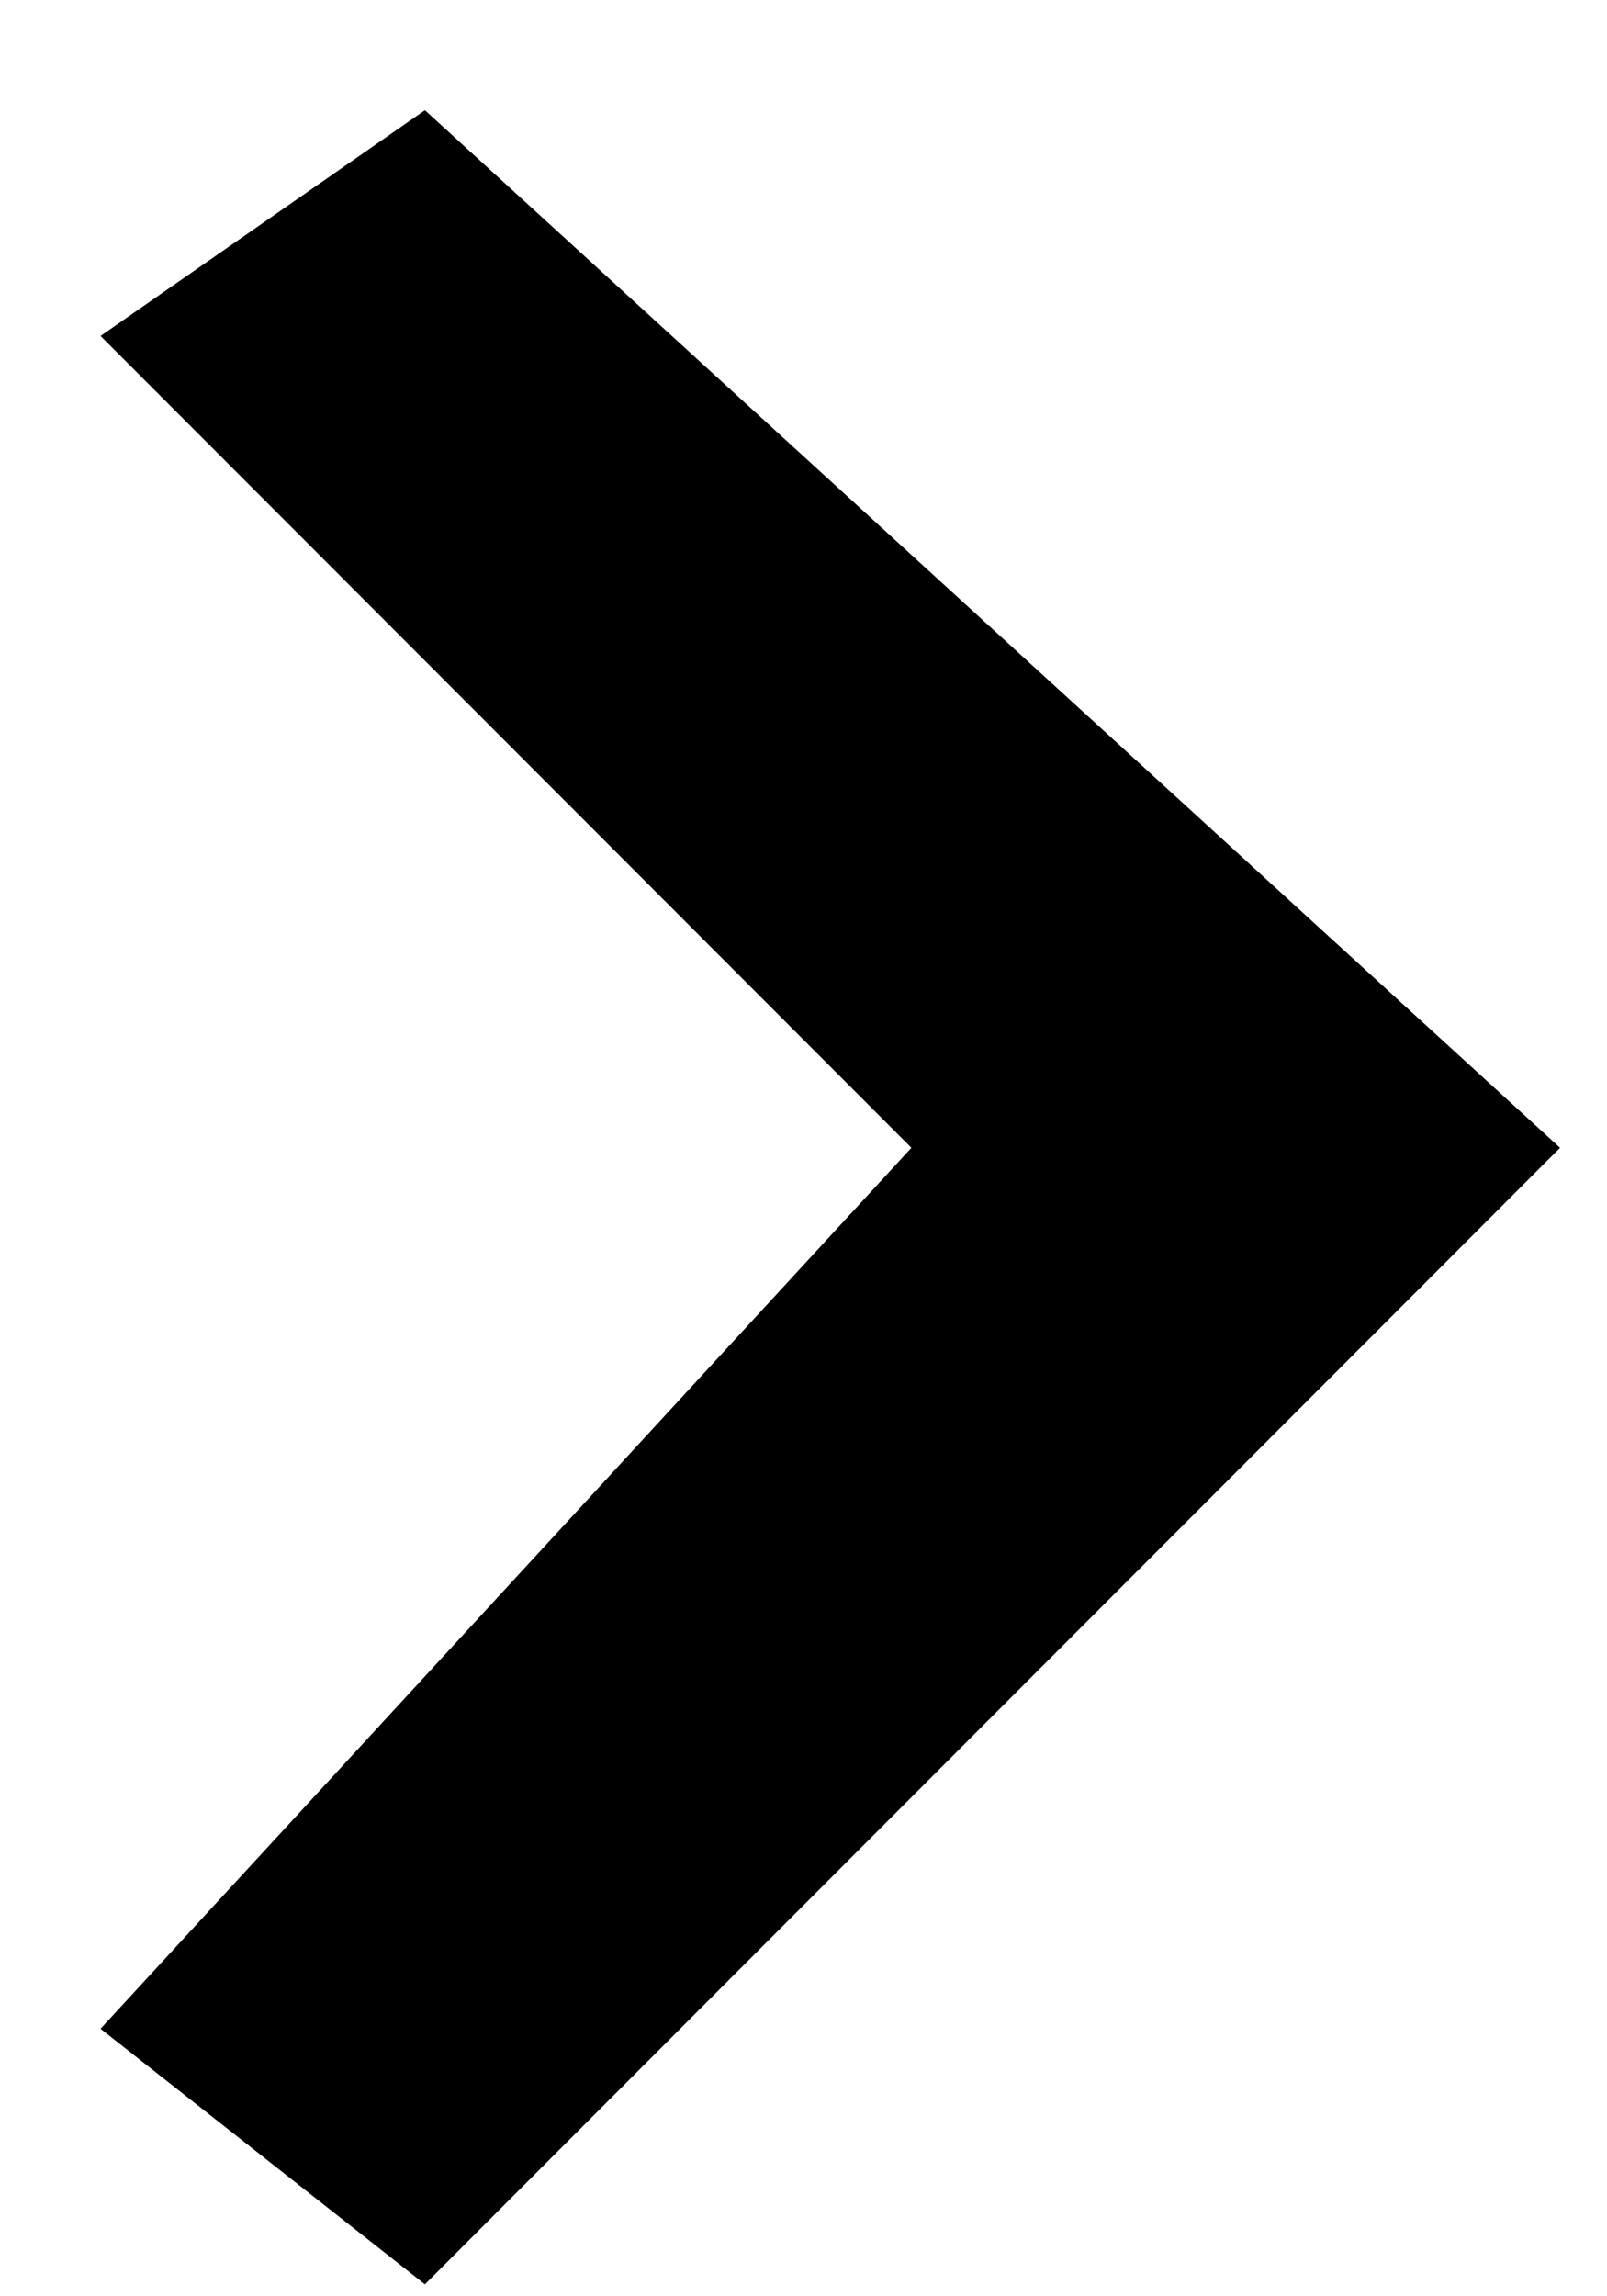 <svg 
 xmlns="http://www.w3.org/2000/svg"
 xmlns:xlink="http://www.w3.org/1999/xlink"
 width="14px" height="20px">
<path fill-rule="evenodd"
 d="M3.702,19.896 L0.876,17.67 L7.940,9.997 L0.876,2.926 L3.702,0.96 L13.591,9.997 L3.702,19.896 Z"/>
</svg>